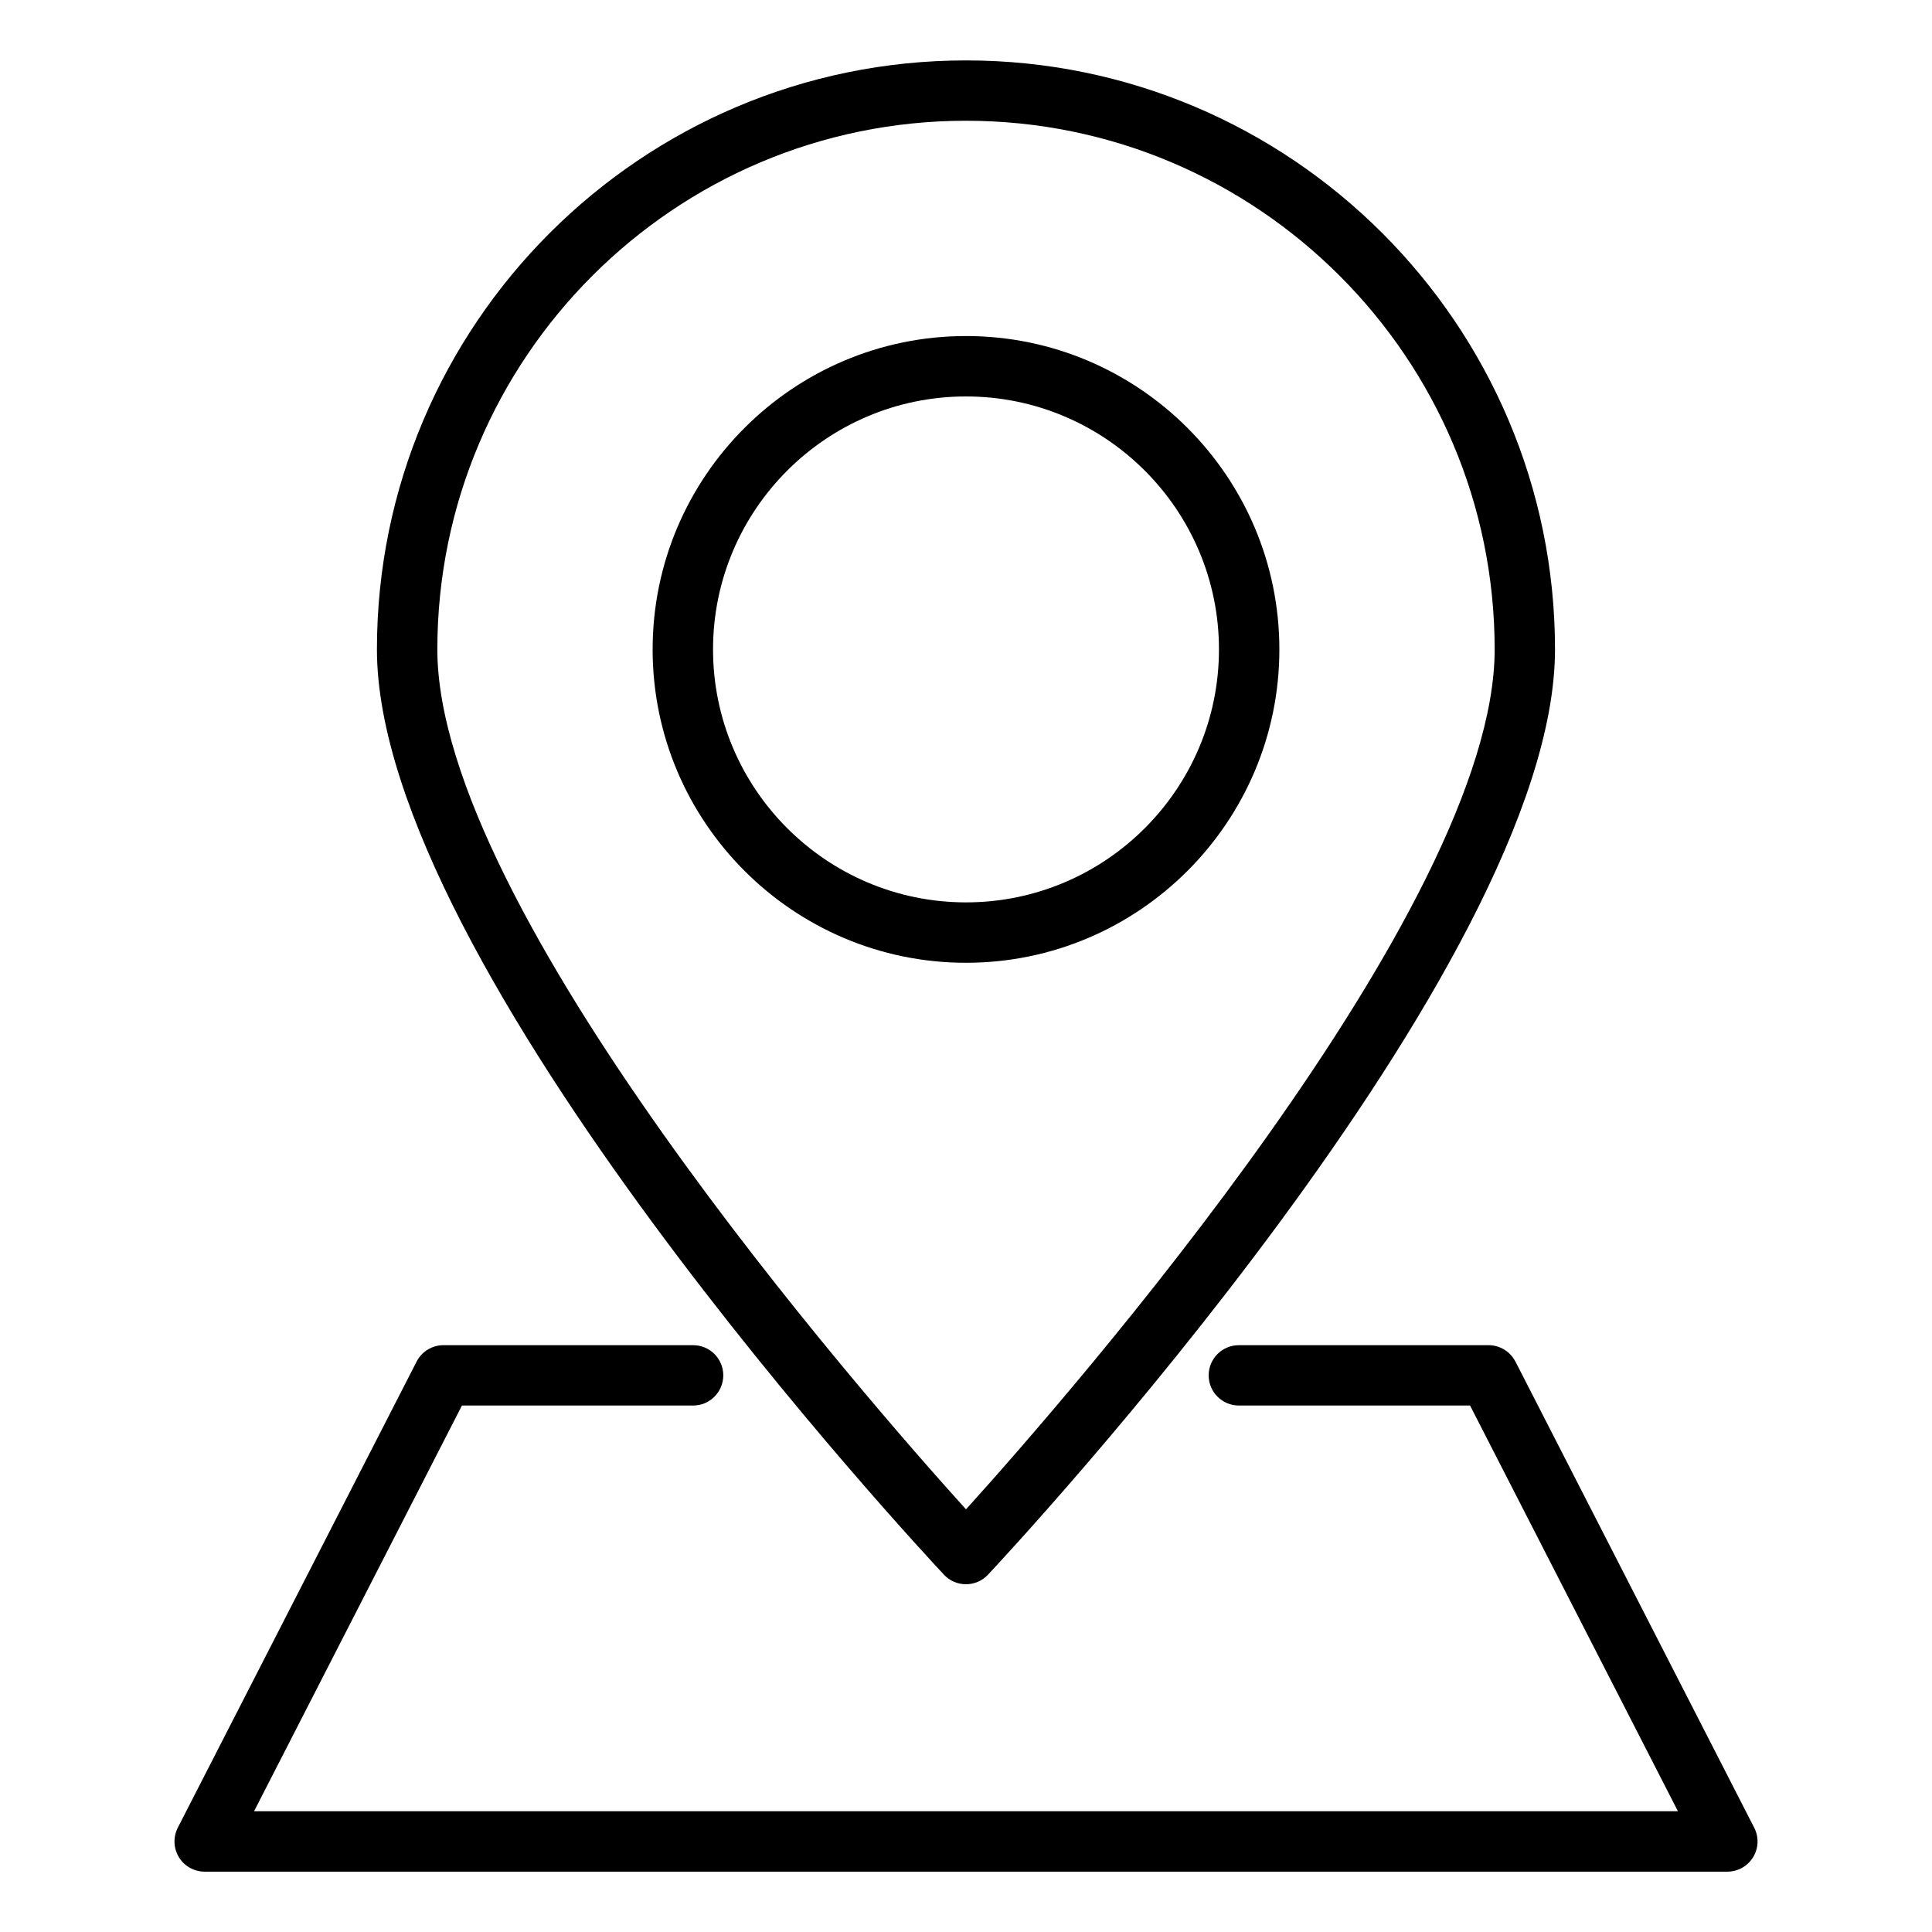 <svg width="30" height="30" viewBox="0 0 30 30" fill="none" xmlns="http://www.w3.org/2000/svg">
<path d="M15 5.218C12.317 5.218 10.134 7.401 10.134 10.084C10.134 12.766 12.317 14.95 15 14.95C17.683 14.95 19.866 12.767 19.866 10.084C19.866 7.401 17.683 5.218 15 5.218ZM15 14.012C12.834 14.012 11.072 12.25 11.072 10.084C11.072 7.918 12.834 6.156 15 6.156C17.166 6.156 18.928 7.918 18.928 10.084C18.928 12.25 17.166 14.012 15 14.012Z" fill="black"/>
<path d="M15 0.938C9.956 0.938 5.853 5.04 5.853 10.084C5.853 15.005 14.299 24.069 14.658 24.452C14.746 24.547 14.87 24.6 14.999 24.6C15.129 24.6 15.253 24.547 15.341 24.452C15.701 24.069 24.146 15.005 24.146 10.084C24.146 5.04 20.043 0.938 14.999 0.938H15ZM15 23.437C13.406 21.673 6.791 14.11 6.791 10.084C6.791 5.558 10.473 1.875 15 1.875C19.527 1.875 23.209 5.558 23.209 10.084C23.209 14.108 16.594 21.672 15 23.437Z" fill="black"/>
<path d="M23.531 21.143C23.451 20.986 23.289 20.888 23.114 20.888H19.237C18.978 20.888 18.768 21.098 18.768 21.356C18.768 21.615 18.978 21.825 19.237 21.825H22.827L26.055 28.125H3.945L7.173 21.825H10.763C11.022 21.825 11.231 21.615 11.231 21.356C11.231 21.098 11.022 20.888 10.763 20.888H6.886C6.71 20.888 6.549 20.986 6.469 21.143L2.761 28.38C2.687 28.526 2.693 28.699 2.778 28.839C2.863 28.978 3.015 29.063 3.178 29.063L26.822 29.063C26.986 29.063 27.137 28.978 27.222 28.839C27.308 28.699 27.314 28.526 27.239 28.38L23.532 21.143L23.531 21.143Z" fill="black"/>
</svg>
